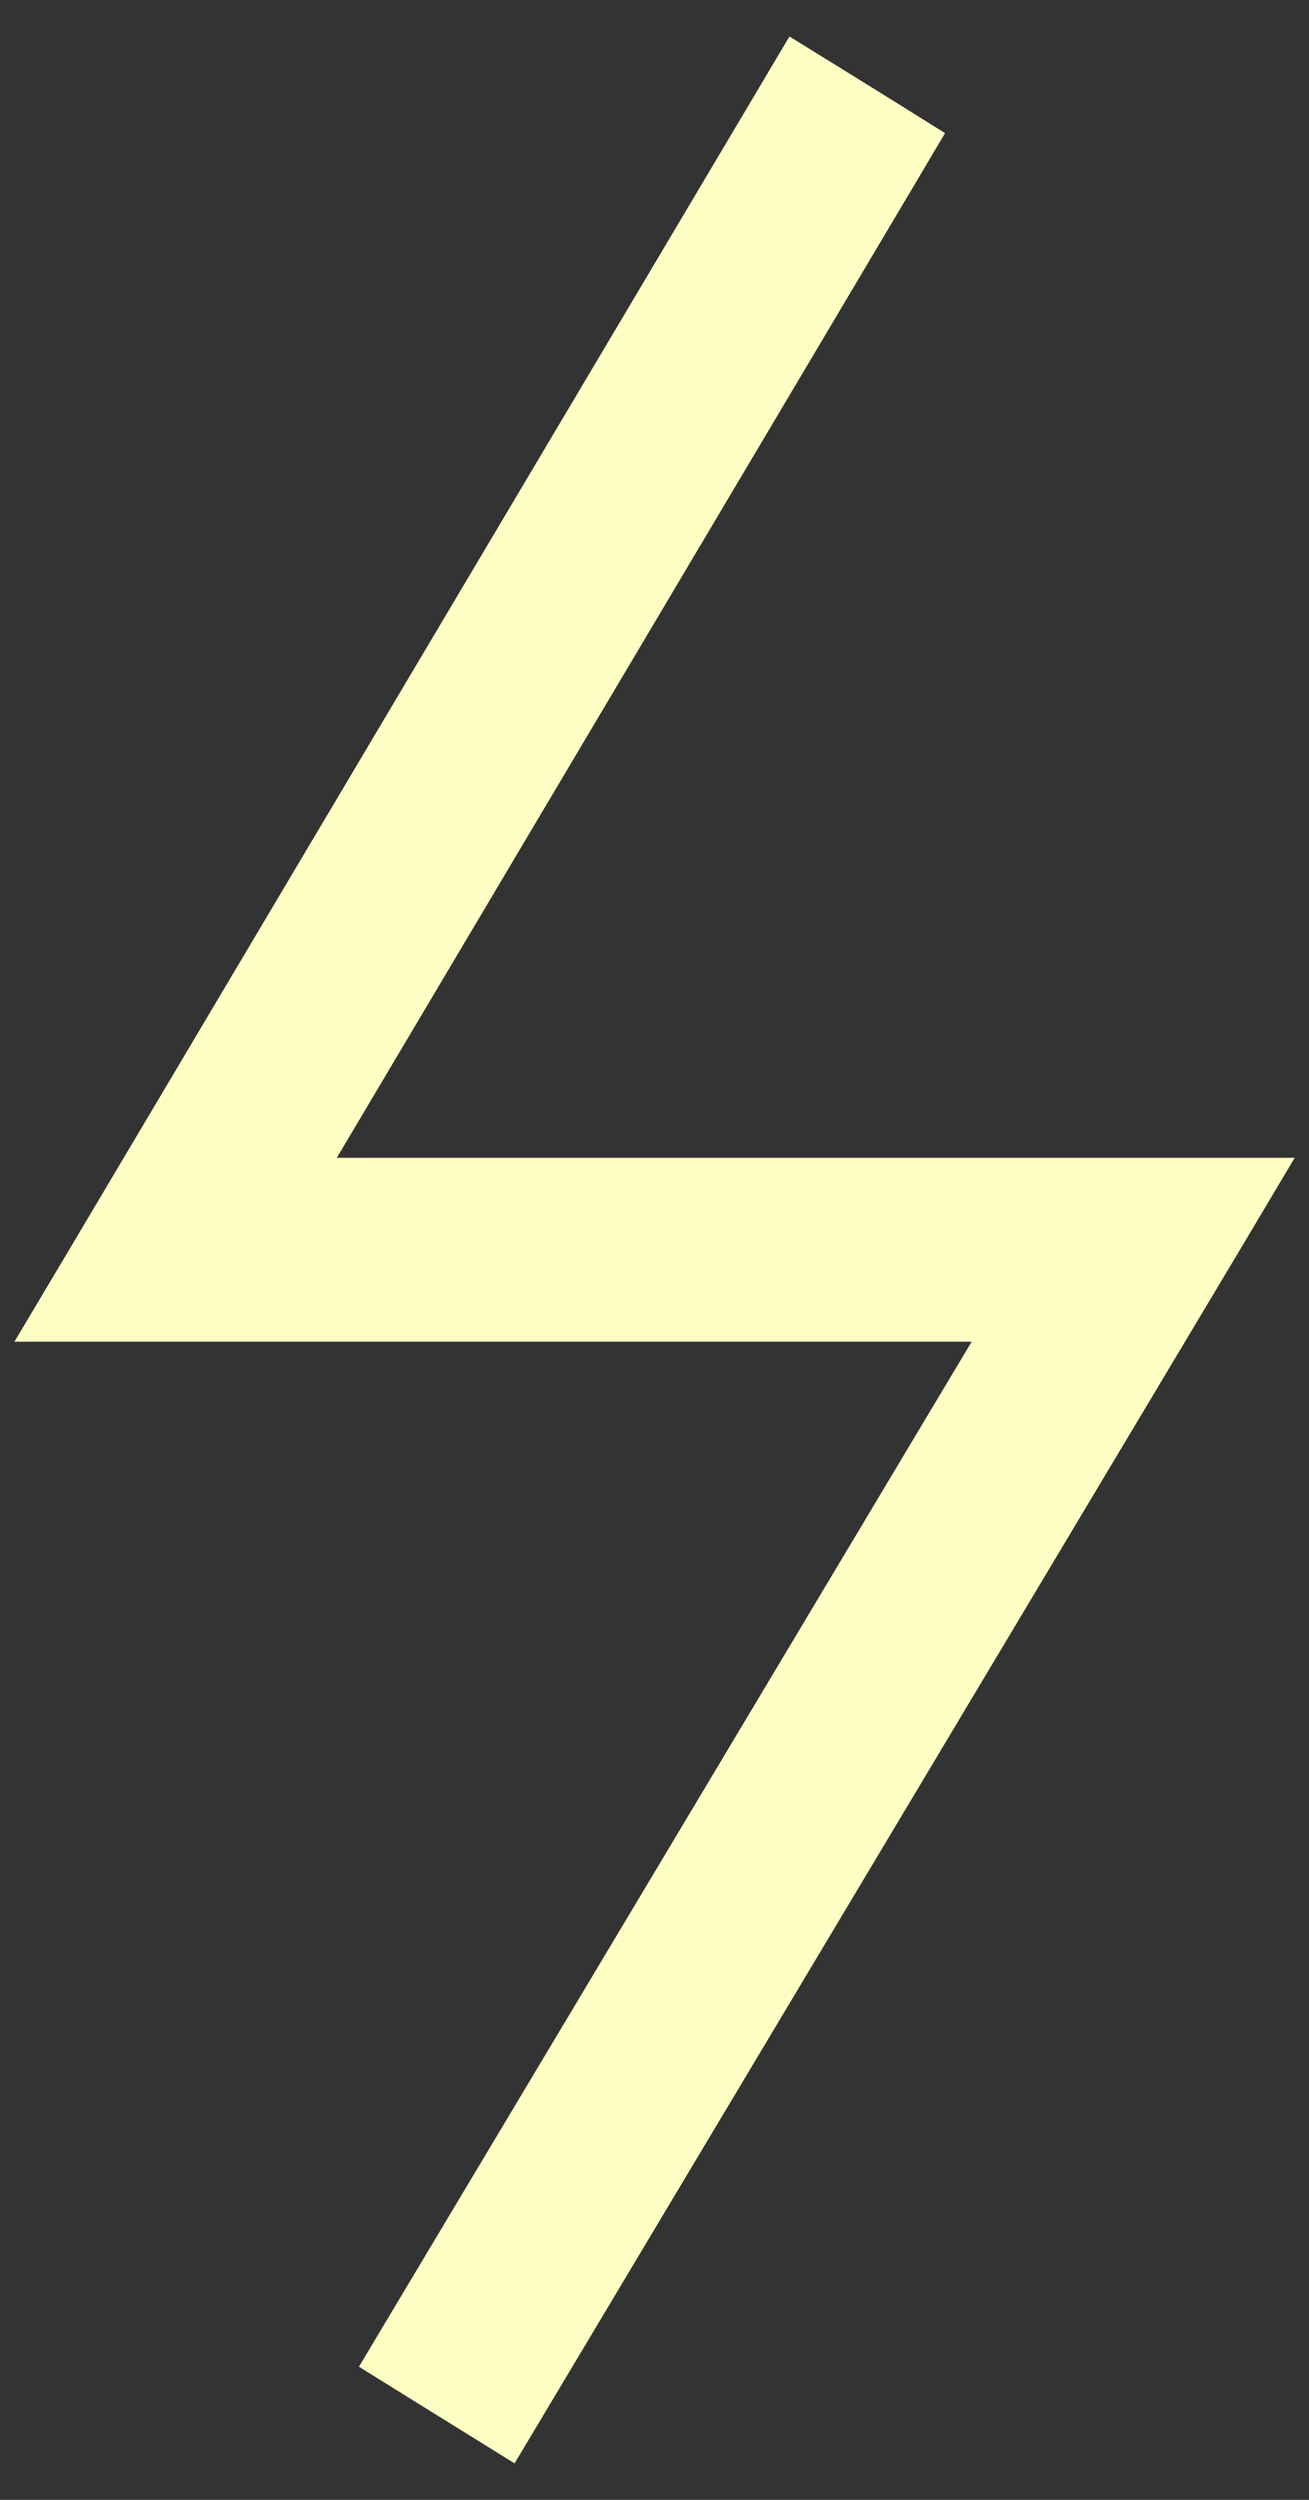 <svg width="11" height="21" viewBox="0 0 11 21" fill="none" xmlns="http://www.w3.org/2000/svg">
<rect x="0" y="0" width="11" height="21" fill="#333333" stroke="none"/>
<path d="M6.936 0.787L7.394 1.071L7.602 1.201L7.477 1.412L2.391 9.976H10.44L10.215 10.354L4.371 20.128L4.24 20.347L4.024 20.213L3.566 19.929L3.357 19.799L3.483 19.588L8.606 11.021H0.561L0.785 10.645L6.589 0.872L6.719 0.653L6.936 0.787Z" fill="#FDFEC3" stroke="#FDFEC3" stroke-width="0.5"/>
</svg>
